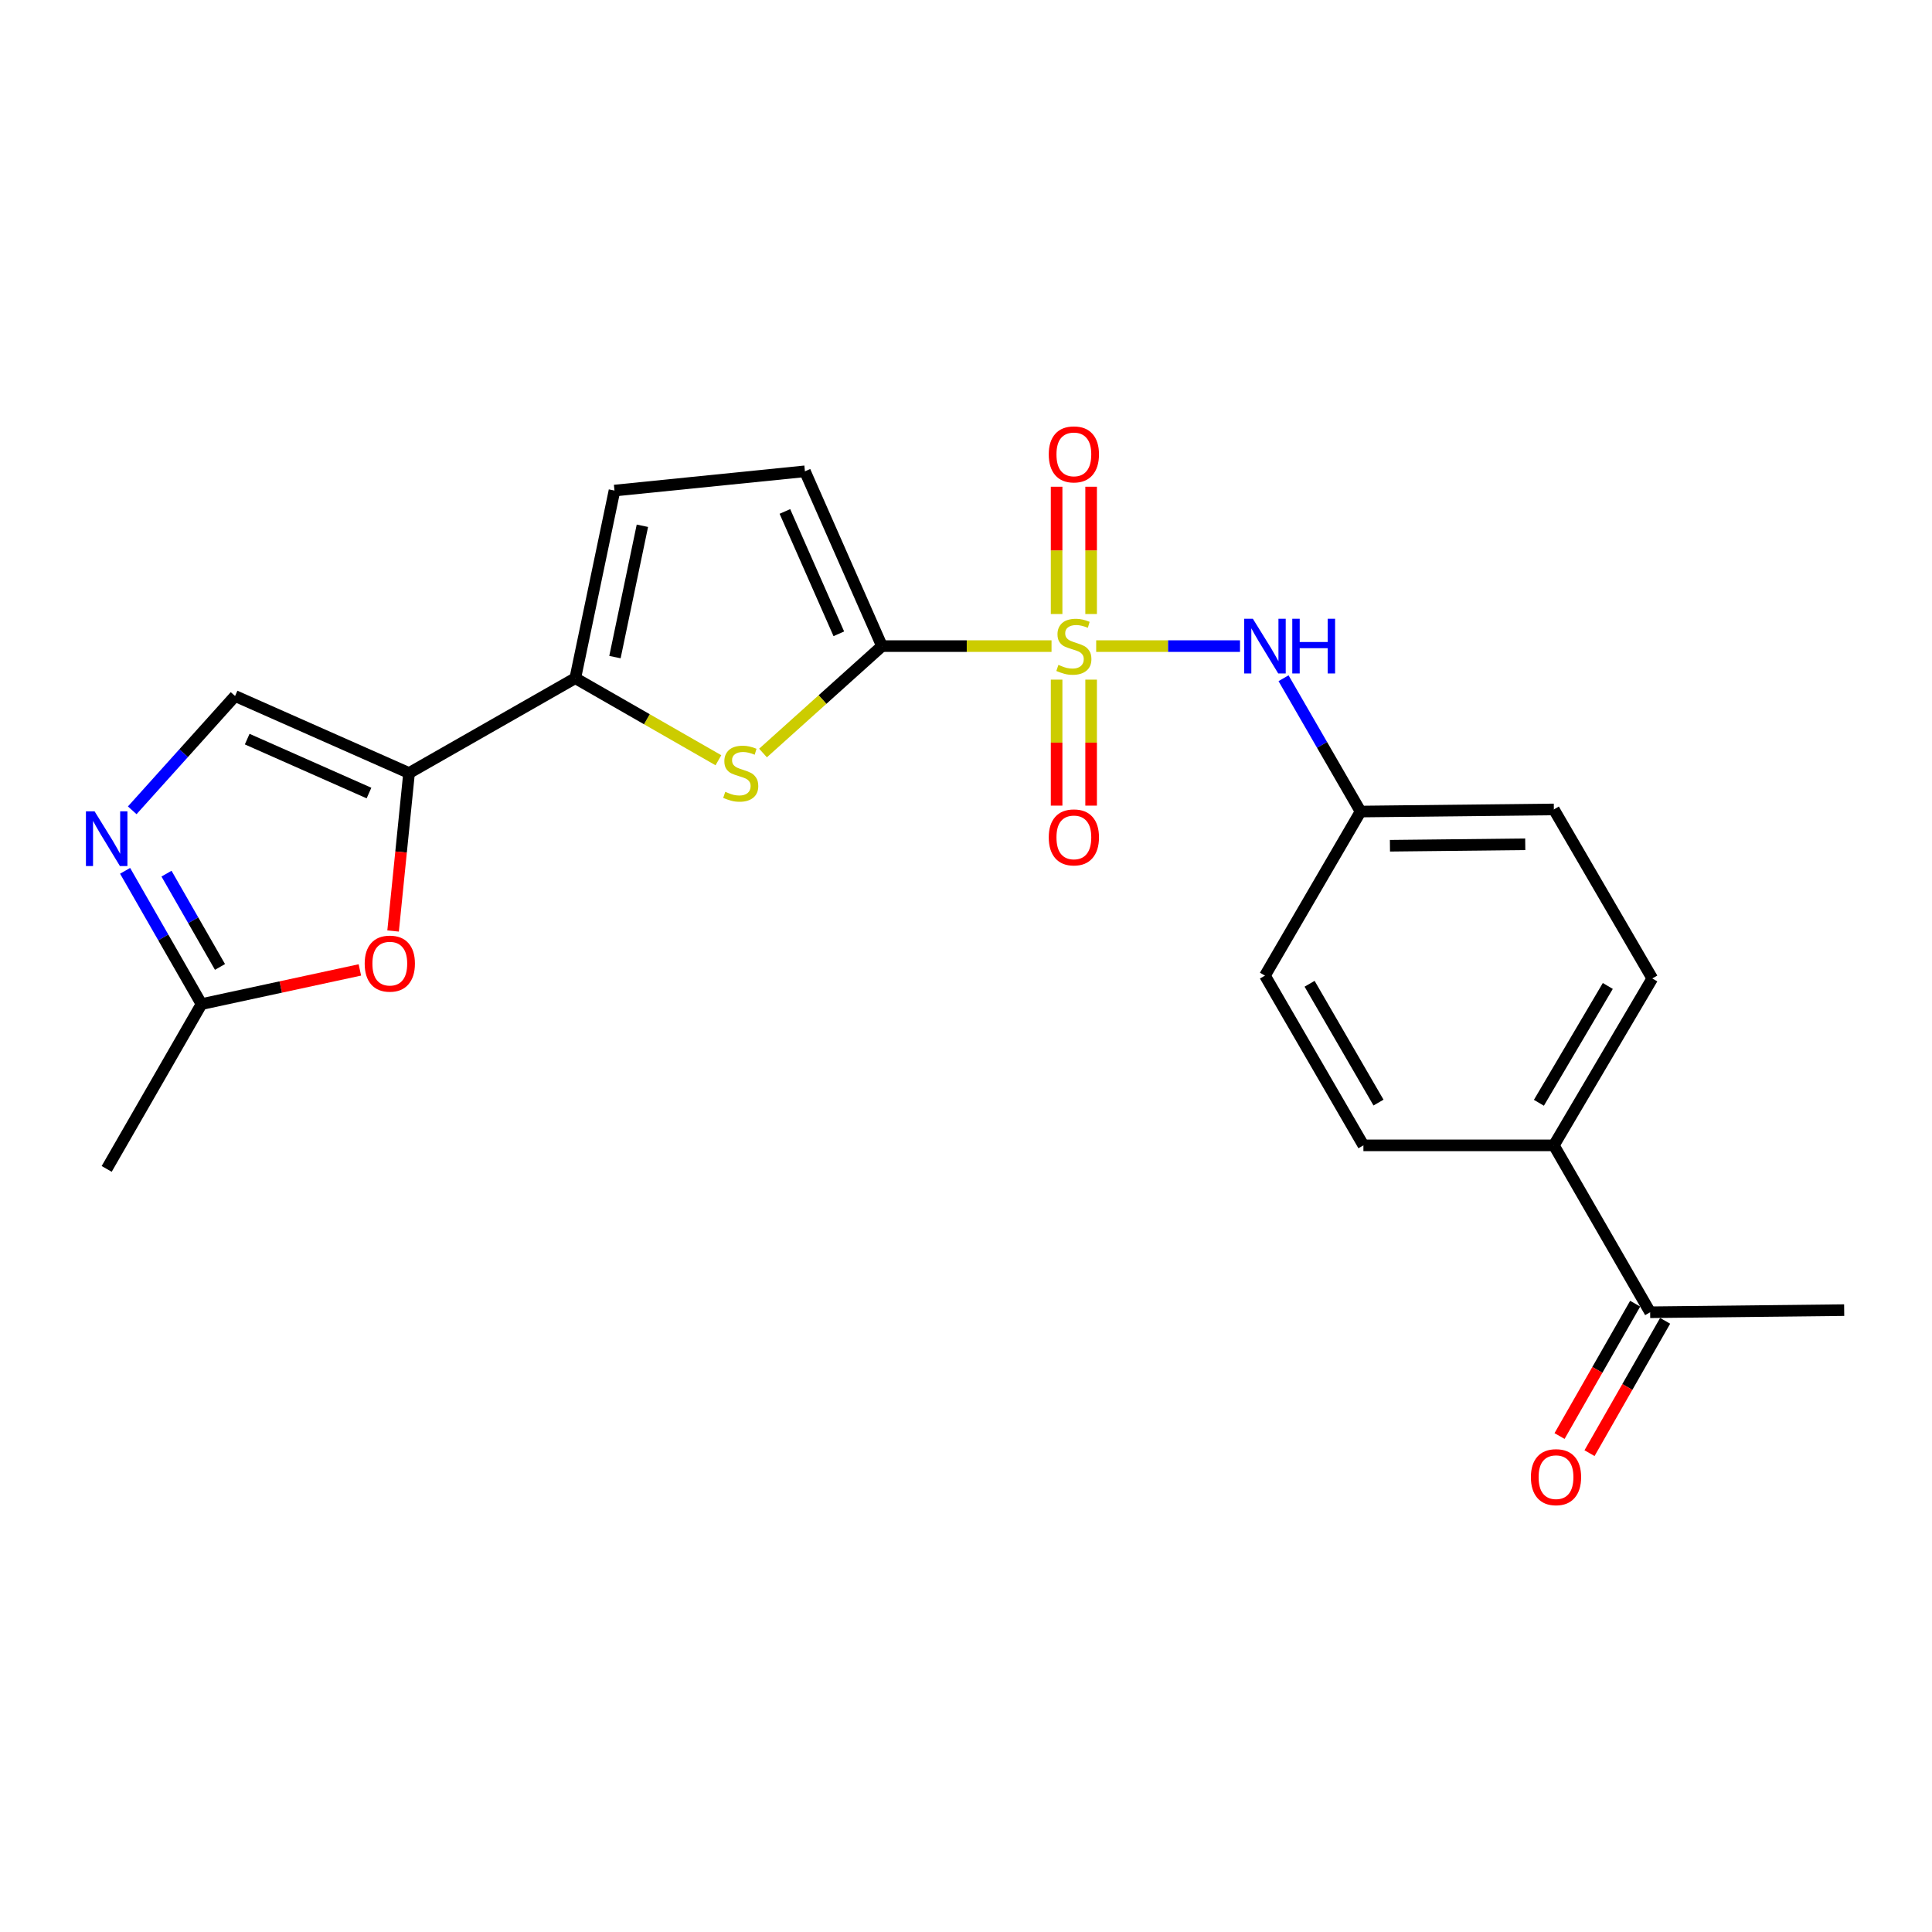 <?xml version='1.0' encoding='iso-8859-1'?>
<svg version='1.1' baseProfile='full'
              xmlns='http://www.w3.org/2000/svg'
                      xmlns:rdkit='http://www.rdkit.org/xml'
                      xmlns:xlink='http://www.w3.org/1999/xlink'
                  xml:space='preserve'
width='1000px' height='1000px' viewBox='0 0 1000 1000'>
<!-- END OF HEADER -->
<rect style='opacity:1.0;fill:#FFFFFF;stroke:none' width='1000' height='1000' x='0' y='0'> </rect>
<path class='bond-0' d='M 544.268,334.424 L 500.385,334.424' style='fill:none;fill-rule:evenodd;stroke:#CCCC00;stroke-width:6px;stroke-linecap:butt;stroke-linejoin:miter;stroke-opacity:1' />
<path class='bond-0' d='M 500.385,334.424 L 456.502,334.424' style='fill:none;fill-rule:evenodd;stroke:#000000;stroke-width:6px;stroke-linecap:butt;stroke-linejoin:miter;stroke-opacity:1' />
<path class='bond-7' d='M 567.384,334.424 L 604.601,334.424' style='fill:none;fill-rule:evenodd;stroke:#CCCC00;stroke-width:6px;stroke-linecap:butt;stroke-linejoin:miter;stroke-opacity:1' />
<path class='bond-7' d='M 604.601,334.424 L 641.819,334.424' style='fill:none;fill-rule:evenodd;stroke:#0000FF;stroke-width:6px;stroke-linecap:butt;stroke-linejoin:miter;stroke-opacity:1' />
<path class='bond-11' d='M 564.764,317.821 L 564.764,284.877' style='fill:none;fill-rule:evenodd;stroke:#CCCC00;stroke-width:6px;stroke-linecap:butt;stroke-linejoin:miter;stroke-opacity:1' />
<path class='bond-11' d='M 564.764,284.877 L 564.764,251.933' style='fill:none;fill-rule:evenodd;stroke:#FF0000;stroke-width:6px;stroke-linecap:butt;stroke-linejoin:miter;stroke-opacity:1' />
<path class='bond-11' d='M 546.898,317.821 L 546.898,284.877' style='fill:none;fill-rule:evenodd;stroke:#CCCC00;stroke-width:6px;stroke-linecap:butt;stroke-linejoin:miter;stroke-opacity:1' />
<path class='bond-11' d='M 546.898,284.877 L 546.898,251.933' style='fill:none;fill-rule:evenodd;stroke:#FF0000;stroke-width:6px;stroke-linecap:butt;stroke-linejoin:miter;stroke-opacity:1' />
<path class='bond-12' d='M 546.898,351.777 L 546.898,384.382' style='fill:none;fill-rule:evenodd;stroke:#CCCC00;stroke-width:6px;stroke-linecap:butt;stroke-linejoin:miter;stroke-opacity:1' />
<path class='bond-12' d='M 546.898,384.382 L 546.898,416.987' style='fill:none;fill-rule:evenodd;stroke:#FF0000;stroke-width:6px;stroke-linecap:butt;stroke-linejoin:miter;stroke-opacity:1' />
<path class='bond-12' d='M 564.764,351.777 L 564.764,384.382' style='fill:none;fill-rule:evenodd;stroke:#CCCC00;stroke-width:6px;stroke-linecap:butt;stroke-linejoin:miter;stroke-opacity:1' />
<path class='bond-12' d='M 564.764,384.382 L 564.764,416.987' style='fill:none;fill-rule:evenodd;stroke:#FF0000;stroke-width:6px;stroke-linecap:butt;stroke-linejoin:miter;stroke-opacity:1' />
<path class='bond-1' d='M 456.502,334.424 L 425.719,362.09' style='fill:none;fill-rule:evenodd;stroke:#000000;stroke-width:6px;stroke-linecap:butt;stroke-linejoin:miter;stroke-opacity:1' />
<path class='bond-1' d='M 425.719,362.09 L 394.935,389.755' style='fill:none;fill-rule:evenodd;stroke:#CCCC00;stroke-width:6px;stroke-linecap:butt;stroke-linejoin:miter;stroke-opacity:1' />
<path class='bond-8' d='M 456.502,334.424 L 416.63,243.949' style='fill:none;fill-rule:evenodd;stroke:#000000;stroke-width:6px;stroke-linecap:butt;stroke-linejoin:miter;stroke-opacity:1' />
<path class='bond-8' d='M 434.172,328.058 L 406.261,264.726' style='fill:none;fill-rule:evenodd;stroke:#000000;stroke-width:6px;stroke-linecap:butt;stroke-linejoin:miter;stroke-opacity:1' />
<path class='bond-3' d='M 371.85,393.503 L 334.809,372.267' style='fill:none;fill-rule:evenodd;stroke:#CCCC00;stroke-width:6px;stroke-linecap:butt;stroke-linejoin:miter;stroke-opacity:1' />
<path class='bond-3' d='M 334.809,372.267 L 297.767,351.03' style='fill:none;fill-rule:evenodd;stroke:#000000;stroke-width:6px;stroke-linecap:butt;stroke-linejoin:miter;stroke-opacity:1' />
<path class='bond-2' d='M 211.729,400.124 L 297.767,351.03' style='fill:none;fill-rule:evenodd;stroke:#000000;stroke-width:6px;stroke-linecap:butt;stroke-linejoin:miter;stroke-opacity:1' />
<path class='bond-5' d='M 211.729,400.124 L 207.595,441.008' style='fill:none;fill-rule:evenodd;stroke:#000000;stroke-width:6px;stroke-linecap:butt;stroke-linejoin:miter;stroke-opacity:1' />
<path class='bond-5' d='M 207.595,441.008 L 203.462,481.892' style='fill:none;fill-rule:evenodd;stroke:#FF0000;stroke-width:6px;stroke-linecap:butt;stroke-linejoin:miter;stroke-opacity:1' />
<path class='bond-6' d='M 211.729,400.124 L 121.671,360.251' style='fill:none;fill-rule:evenodd;stroke:#000000;stroke-width:6px;stroke-linecap:butt;stroke-linejoin:miter;stroke-opacity:1' />
<path class='bond-6' d='M 190.987,410.48 L 127.947,382.569' style='fill:none;fill-rule:evenodd;stroke:#000000;stroke-width:6px;stroke-linecap:butt;stroke-linejoin:miter;stroke-opacity:1' />
<path class='bond-23' d='M 297.767,351.03 L 318.056,253.915' style='fill:none;fill-rule:evenodd;stroke:#000000;stroke-width:6px;stroke-linecap:butt;stroke-linejoin:miter;stroke-opacity:1' />
<path class='bond-23' d='M 318.299,340.117 L 332.501,272.136' style='fill:none;fill-rule:evenodd;stroke:#000000;stroke-width:6px;stroke-linecap:butt;stroke-linejoin:miter;stroke-opacity:1' />
<path class='bond-4' d='M 68.441,419.413 L 95.056,389.832' style='fill:none;fill-rule:evenodd;stroke:#0000FF;stroke-width:6px;stroke-linecap:butt;stroke-linejoin:miter;stroke-opacity:1' />
<path class='bond-4' d='M 95.056,389.832 L 121.671,360.251' style='fill:none;fill-rule:evenodd;stroke:#000000;stroke-width:6px;stroke-linecap:butt;stroke-linejoin:miter;stroke-opacity:1' />
<path class='bond-25' d='M 64.75,450.737 L 84.525,485.229' style='fill:none;fill-rule:evenodd;stroke:#0000FF;stroke-width:6px;stroke-linecap:butt;stroke-linejoin:miter;stroke-opacity:1' />
<path class='bond-25' d='M 84.525,485.229 L 104.301,519.721' style='fill:none;fill-rule:evenodd;stroke:#000000;stroke-width:6px;stroke-linecap:butt;stroke-linejoin:miter;stroke-opacity:1' />
<path class='bond-25' d='M 86.182,452.198 L 100.025,476.343' style='fill:none;fill-rule:evenodd;stroke:#0000FF;stroke-width:6px;stroke-linecap:butt;stroke-linejoin:miter;stroke-opacity:1' />
<path class='bond-25' d='M 100.025,476.343 L 113.868,500.487' style='fill:none;fill-rule:evenodd;stroke:#000000;stroke-width:6px;stroke-linecap:butt;stroke-linejoin:miter;stroke-opacity:1' />
<path class='bond-9' d='M 186.271,502.032 L 145.286,510.877' style='fill:none;fill-rule:evenodd;stroke:#FF0000;stroke-width:6px;stroke-linecap:butt;stroke-linejoin:miter;stroke-opacity:1' />
<path class='bond-9' d='M 145.286,510.877 L 104.301,519.721' style='fill:none;fill-rule:evenodd;stroke:#000000;stroke-width:6px;stroke-linecap:butt;stroke-linejoin:miter;stroke-opacity:1' />
<path class='bond-16' d='M 664.356,351.057 L 684.295,385.556' style='fill:none;fill-rule:evenodd;stroke:#0000FF;stroke-width:6px;stroke-linecap:butt;stroke-linejoin:miter;stroke-opacity:1' />
<path class='bond-16' d='M 684.295,385.556 L 704.234,420.055' style='fill:none;fill-rule:evenodd;stroke:#000000;stroke-width:6px;stroke-linecap:butt;stroke-linejoin:miter;stroke-opacity:1' />
<path class='bond-10' d='M 416.63,243.949 L 318.056,253.915' style='fill:none;fill-rule:evenodd;stroke:#000000;stroke-width:6px;stroke-linecap:butt;stroke-linejoin:miter;stroke-opacity:1' />
<path class='bond-21' d='M 104.301,519.721 L 55.217,605.025' style='fill:none;fill-rule:evenodd;stroke:#000000;stroke-width:6px;stroke-linecap:butt;stroke-linejoin:miter;stroke-opacity:1' />
<path class='bond-13' d='M 854.115,679.221 L 804.277,592.836' style='fill:none;fill-rule:evenodd;stroke:#000000;stroke-width:6px;stroke-linecap:butt;stroke-linejoin:miter;stroke-opacity:1' />
<path class='bond-15' d='M 846.359,674.789 L 826.788,709.038' style='fill:none;fill-rule:evenodd;stroke:#000000;stroke-width:6px;stroke-linecap:butt;stroke-linejoin:miter;stroke-opacity:1' />
<path class='bond-15' d='M 826.788,709.038 L 807.218,743.287' style='fill:none;fill-rule:evenodd;stroke:#FF0000;stroke-width:6px;stroke-linecap:butt;stroke-linejoin:miter;stroke-opacity:1' />
<path class='bond-15' d='M 861.871,683.653 L 842.301,717.902' style='fill:none;fill-rule:evenodd;stroke:#000000;stroke-width:6px;stroke-linecap:butt;stroke-linejoin:miter;stroke-opacity:1' />
<path class='bond-15' d='M 842.301,717.902 L 822.731,752.151' style='fill:none;fill-rule:evenodd;stroke:#FF0000;stroke-width:6px;stroke-linecap:butt;stroke-linejoin:miter;stroke-opacity:1' />
<path class='bond-22' d='M 854.115,679.221 L 954.545,678.119' style='fill:none;fill-rule:evenodd;stroke:#000000;stroke-width:6px;stroke-linecap:butt;stroke-linejoin:miter;stroke-opacity:1' />
<path class='bond-14' d='M 804.277,592.836 L 855.227,506.45' style='fill:none;fill-rule:evenodd;stroke:#000000;stroke-width:6px;stroke-linecap:butt;stroke-linejoin:miter;stroke-opacity:1' />
<path class='bond-14' d='M 796.53,570.801 L 832.195,510.332' style='fill:none;fill-rule:evenodd;stroke:#000000;stroke-width:6px;stroke-linecap:butt;stroke-linejoin:miter;stroke-opacity:1' />
<path class='bond-24' d='M 804.277,592.836 L 705.703,592.836' style='fill:none;fill-rule:evenodd;stroke:#000000;stroke-width:6px;stroke-linecap:butt;stroke-linejoin:miter;stroke-opacity:1' />
<path class='bond-19' d='M 704.234,420.055 L 654.743,504.981' style='fill:none;fill-rule:evenodd;stroke:#000000;stroke-width:6px;stroke-linecap:butt;stroke-linejoin:miter;stroke-opacity:1' />
<path class='bond-20' d='M 704.234,420.055 L 804.277,418.963' style='fill:none;fill-rule:evenodd;stroke:#000000;stroke-width:6px;stroke-linecap:butt;stroke-linejoin:miter;stroke-opacity:1' />
<path class='bond-20' d='M 719.435,437.757 L 789.465,436.993' style='fill:none;fill-rule:evenodd;stroke:#000000;stroke-width:6px;stroke-linecap:butt;stroke-linejoin:miter;stroke-opacity:1' />
<path class='bond-17' d='M 705.703,592.836 L 654.743,504.981' style='fill:none;fill-rule:evenodd;stroke:#000000;stroke-width:6px;stroke-linecap:butt;stroke-linejoin:miter;stroke-opacity:1' />
<path class='bond-17' d='M 713.513,570.693 L 677.842,509.195' style='fill:none;fill-rule:evenodd;stroke:#000000;stroke-width:6px;stroke-linecap:butt;stroke-linejoin:miter;stroke-opacity:1' />
<path class='bond-18' d='M 855.227,506.45 L 804.277,418.963' style='fill:none;fill-rule:evenodd;stroke:#000000;stroke-width:6px;stroke-linecap:butt;stroke-linejoin:miter;stroke-opacity:1' />
<path  class='atom-0' d='M 547.831 344.144
Q 548.151 344.264, 549.471 344.824
Q 550.791 345.384, 552.231 345.744
Q 553.711 346.064, 555.151 346.064
Q 557.831 346.064, 559.391 344.784
Q 560.951 343.464, 560.951 341.184
Q 560.951 339.624, 560.151 338.664
Q 559.391 337.704, 558.191 337.184
Q 556.991 336.664, 554.991 336.064
Q 552.471 335.304, 550.951 334.584
Q 549.471 333.864, 548.391 332.344
Q 547.351 330.824, 547.351 328.264
Q 547.351 324.704, 549.751 322.504
Q 552.191 320.304, 556.991 320.304
Q 560.271 320.304, 563.991 321.864
L 563.071 324.944
Q 559.671 323.544, 557.111 323.544
Q 554.351 323.544, 552.831 324.704
Q 551.311 325.824, 551.351 327.784
Q 551.351 329.304, 552.111 330.224
Q 552.911 331.144, 554.031 331.664
Q 555.191 332.184, 557.111 332.784
Q 559.671 333.584, 561.191 334.384
Q 562.711 335.184, 563.791 336.824
Q 564.911 338.424, 564.911 341.184
Q 564.911 345.104, 562.271 347.224
Q 559.671 349.304, 555.311 349.304
Q 552.791 349.304, 550.871 348.744
Q 548.991 348.224, 546.751 347.304
L 547.831 344.144
' fill='#CCCC00'/>
<path  class='atom-2' d='M 375.398 409.844
Q 375.718 409.964, 377.038 410.524
Q 378.358 411.084, 379.798 411.444
Q 381.278 411.764, 382.718 411.764
Q 385.398 411.764, 386.958 410.484
Q 388.518 409.164, 388.518 406.884
Q 388.518 405.324, 387.718 404.364
Q 386.958 403.404, 385.758 402.884
Q 384.558 402.364, 382.558 401.764
Q 380.038 401.004, 378.518 400.284
Q 377.038 399.564, 375.958 398.044
Q 374.918 396.524, 374.918 393.964
Q 374.918 390.404, 377.318 388.204
Q 379.758 386.004, 384.558 386.004
Q 387.838 386.004, 391.558 387.564
L 390.638 390.644
Q 387.238 389.244, 384.678 389.244
Q 381.918 389.244, 380.398 390.404
Q 378.878 391.524, 378.918 393.484
Q 378.918 395.004, 379.678 395.924
Q 380.478 396.844, 381.598 397.364
Q 382.758 397.884, 384.678 398.484
Q 387.238 399.284, 388.758 400.084
Q 390.278 400.884, 391.358 402.524
Q 392.478 404.124, 392.478 406.884
Q 392.478 410.804, 389.838 412.924
Q 387.238 415.004, 382.878 415.004
Q 380.358 415.004, 378.438 414.444
Q 376.558 413.924, 374.318 413.004
L 375.398 409.844
' fill='#CCCC00'/>
<path  class='atom-5' d='M 48.957 419.95
L 58.237 434.95
Q 59.157 436.43, 60.637 439.11
Q 62.117 441.79, 62.197 441.95
L 62.197 419.95
L 65.957 419.95
L 65.957 448.27
L 62.077 448.27
L 52.117 431.87
Q 50.957 429.95, 49.717 427.75
Q 48.517 425.55, 48.157 424.87
L 48.157 448.27
L 44.477 448.27
L 44.477 419.95
L 48.957 419.95
' fill='#0000FF'/>
<path  class='atom-6' d='M 188.763 498.768
Q 188.763 491.968, 192.123 488.168
Q 195.483 484.368, 201.763 484.368
Q 208.043 484.368, 211.403 488.168
Q 214.763 491.968, 214.763 498.768
Q 214.763 505.648, 211.363 509.568
Q 207.963 513.448, 201.763 513.448
Q 195.523 513.448, 192.123 509.568
Q 188.763 505.688, 188.763 498.768
M 201.763 510.248
Q 206.083 510.248, 208.403 507.368
Q 210.763 504.448, 210.763 498.768
Q 210.763 493.208, 208.403 490.408
Q 206.083 487.568, 201.763 487.568
Q 197.443 487.568, 195.083 490.368
Q 192.763 493.168, 192.763 498.768
Q 192.763 504.488, 195.083 507.368
Q 197.443 510.248, 201.763 510.248
' fill='#FF0000'/>
<path  class='atom-8' d='M 648.483 320.264
L 657.763 335.264
Q 658.683 336.744, 660.163 339.424
Q 661.643 342.104, 661.723 342.264
L 661.723 320.264
L 665.483 320.264
L 665.483 348.584
L 661.603 348.584
L 651.643 332.184
Q 650.483 330.264, 649.243 328.064
Q 648.043 325.864, 647.683 325.184
L 647.683 348.584
L 644.003 348.584
L 644.003 320.264
L 648.483 320.264
' fill='#0000FF'/>
<path  class='atom-8' d='M 668.883 320.264
L 672.723 320.264
L 672.723 332.304
L 687.203 332.304
L 687.203 320.264
L 691.043 320.264
L 691.043 348.584
L 687.203 348.584
L 687.203 335.504
L 672.723 335.504
L 672.723 348.584
L 668.883 348.584
L 668.883 320.264
' fill='#0000FF'/>
<path  class='atom-12' d='M 542.831 235.185
Q 542.831 228.385, 546.191 224.585
Q 549.551 220.785, 555.831 220.785
Q 562.111 220.785, 565.471 224.585
Q 568.831 228.385, 568.831 235.185
Q 568.831 242.065, 565.431 245.985
Q 562.031 249.865, 555.831 249.865
Q 549.591 249.865, 546.191 245.985
Q 542.831 242.105, 542.831 235.185
M 555.831 246.665
Q 560.151 246.665, 562.471 243.785
Q 564.831 240.865, 564.831 235.185
Q 564.831 229.625, 562.471 226.825
Q 560.151 223.985, 555.831 223.985
Q 551.511 223.985, 549.151 226.785
Q 546.831 229.585, 546.831 235.185
Q 546.831 240.905, 549.151 243.785
Q 551.511 246.665, 555.831 246.665
' fill='#FF0000'/>
<path  class='atom-13' d='M 542.831 433.426
Q 542.831 426.626, 546.191 422.826
Q 549.551 419.026, 555.831 419.026
Q 562.111 419.026, 565.471 422.826
Q 568.831 426.626, 568.831 433.426
Q 568.831 440.306, 565.431 444.226
Q 562.031 448.106, 555.831 448.106
Q 549.591 448.106, 546.191 444.226
Q 542.831 440.346, 542.831 433.426
M 555.831 444.906
Q 560.151 444.906, 562.471 442.026
Q 564.831 439.106, 564.831 433.426
Q 564.831 427.866, 562.471 425.066
Q 560.151 422.226, 555.831 422.226
Q 551.511 422.226, 549.151 425.026
Q 546.831 427.826, 546.831 433.426
Q 546.831 439.146, 549.151 442.026
Q 551.511 444.906, 555.831 444.906
' fill='#FF0000'/>
<path  class='atom-16' d='M 792.389 764.575
Q 792.389 757.775, 795.749 753.975
Q 799.109 750.175, 805.389 750.175
Q 811.669 750.175, 815.029 753.975
Q 818.389 757.775, 818.389 764.575
Q 818.389 771.455, 814.989 775.375
Q 811.589 779.255, 805.389 779.255
Q 799.149 779.255, 795.749 775.375
Q 792.389 771.495, 792.389 764.575
M 805.389 776.055
Q 809.709 776.055, 812.029 773.175
Q 814.389 770.255, 814.389 764.575
Q 814.389 759.015, 812.029 756.215
Q 809.709 753.375, 805.389 753.375
Q 801.069 753.375, 798.709 756.175
Q 796.389 758.975, 796.389 764.575
Q 796.389 770.295, 798.709 773.175
Q 801.069 776.055, 805.389 776.055
' fill='#FF0000'/>
</svg>
